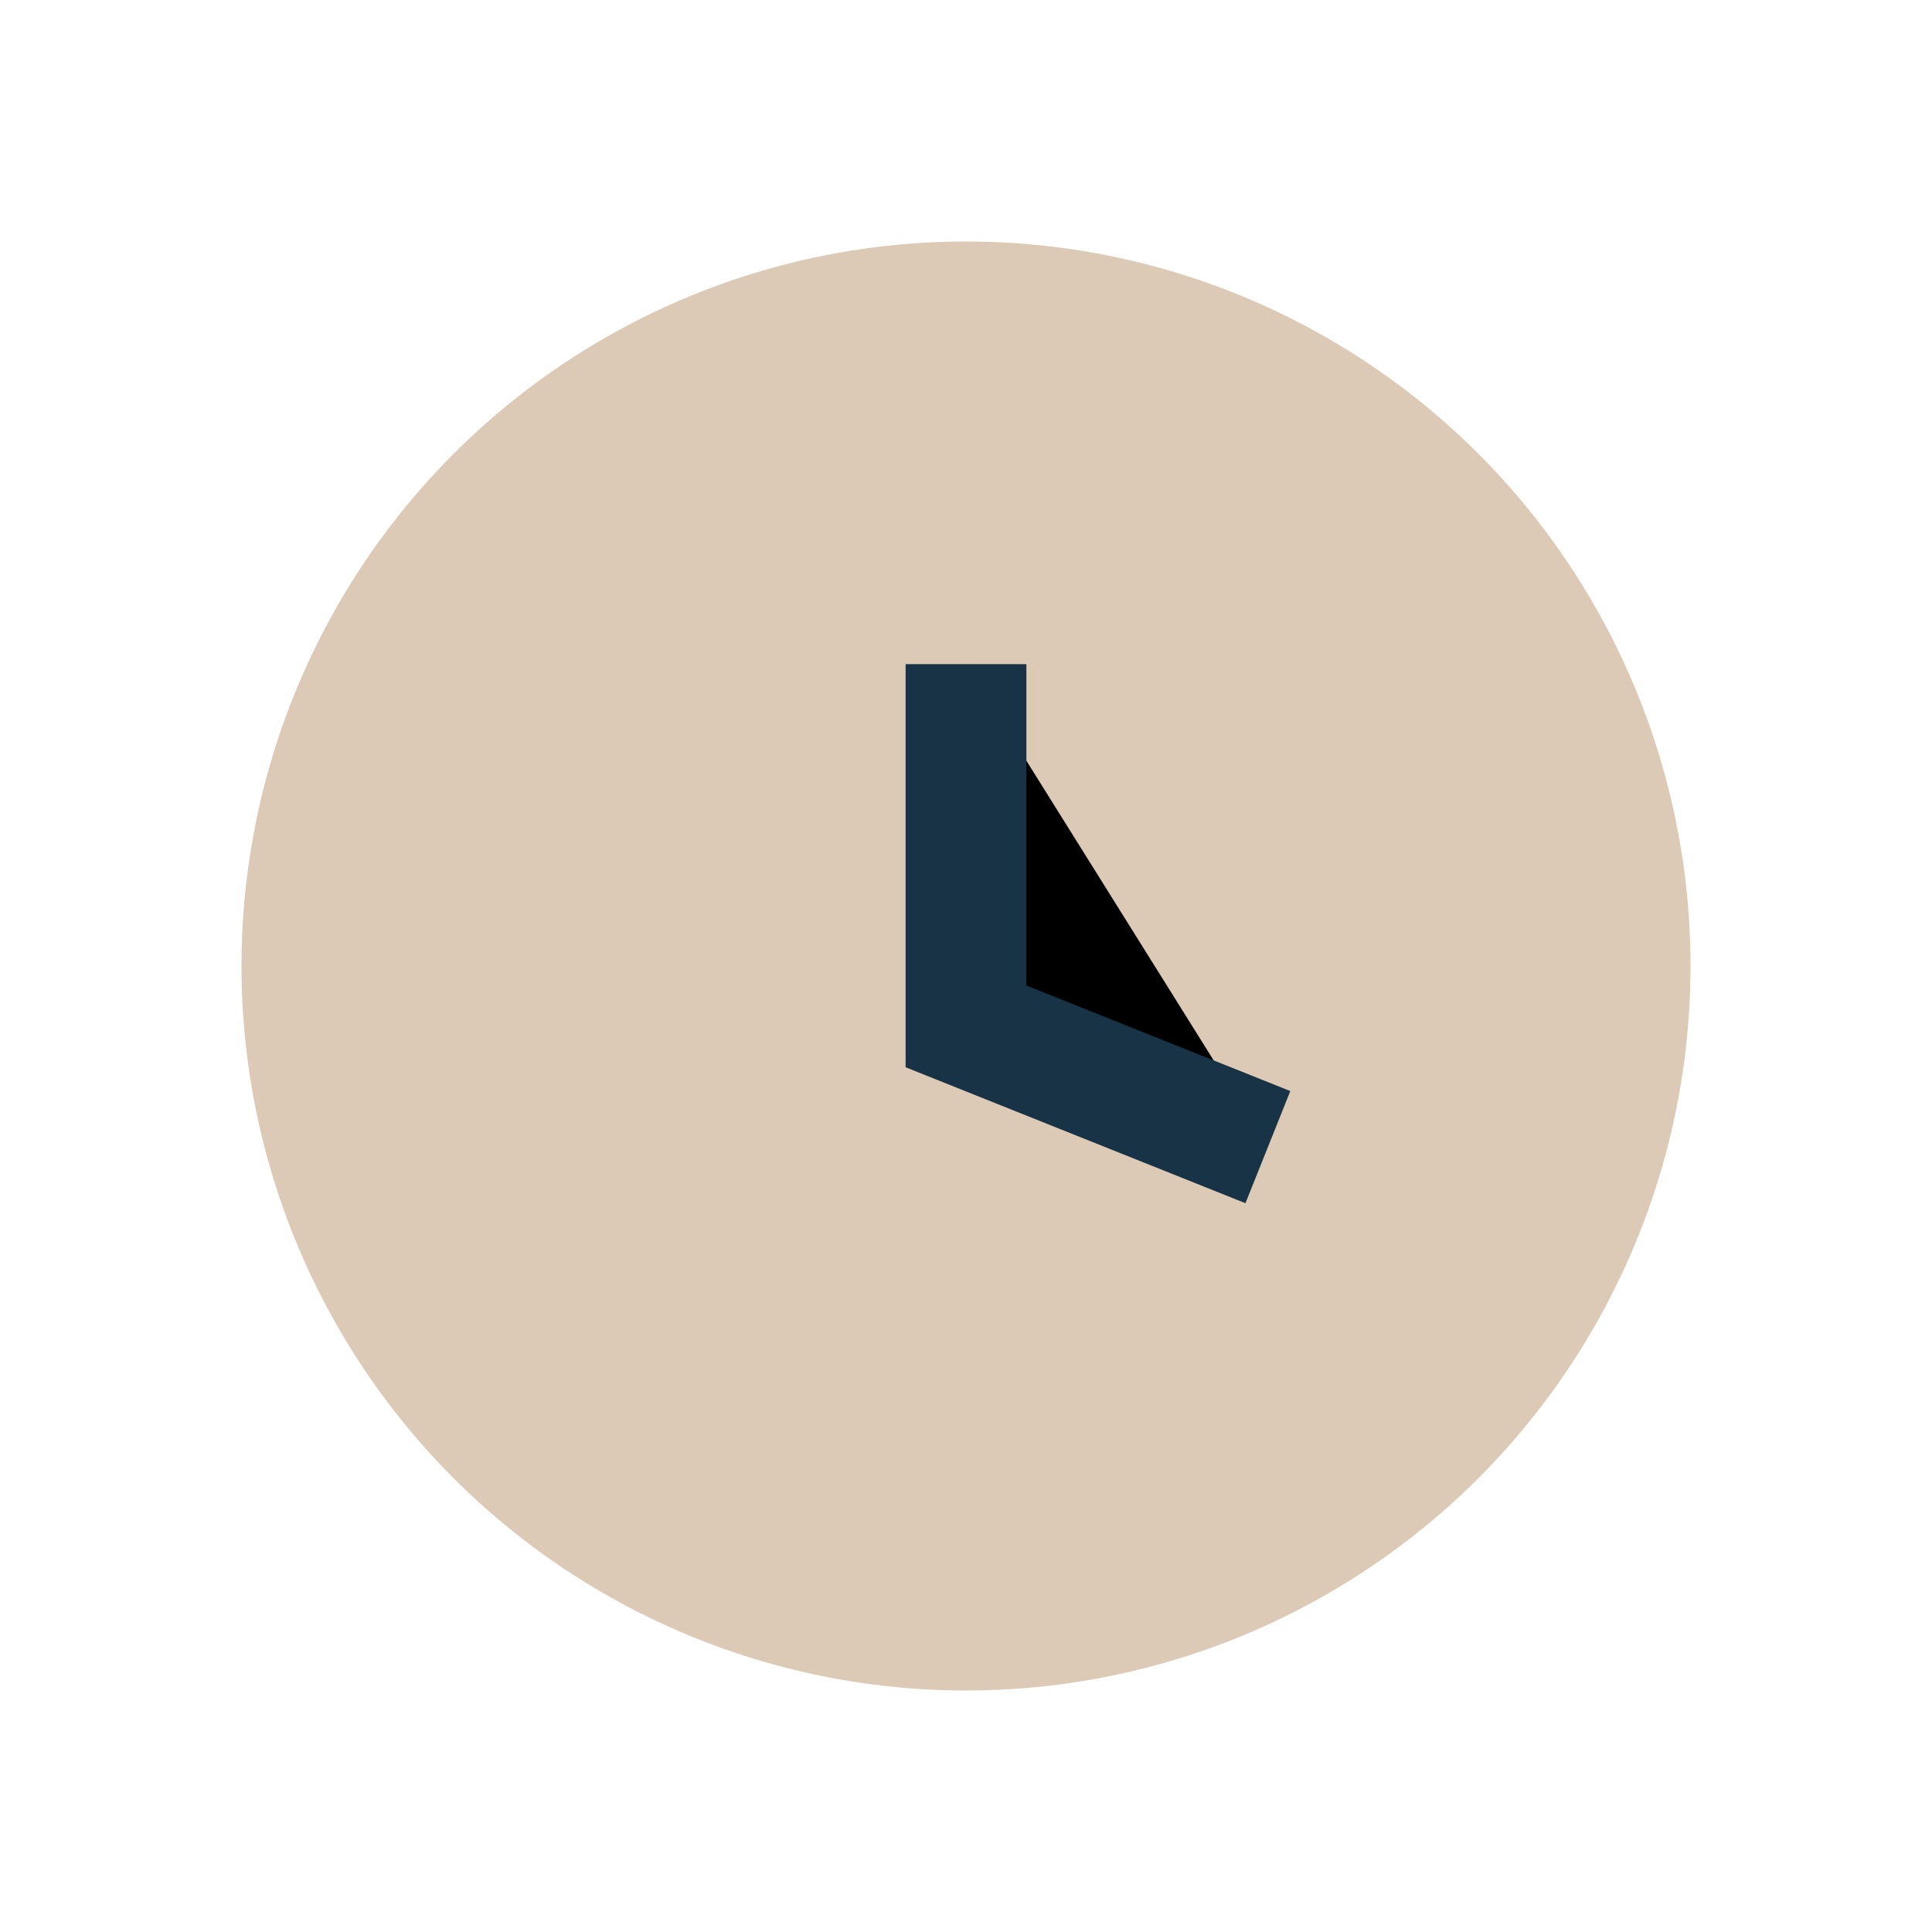 <?xml version="1.0" encoding="UTF-8"?>
<svg xmlns="http://www.w3.org/2000/svg" width="32" height="32" viewBox="0 0 32 32"><circle cx="16" cy="16" r="12" fill="#DCC9B6"/><path d="M16 11v6l5 2" stroke="#173345" stroke-width="2"/></svg>